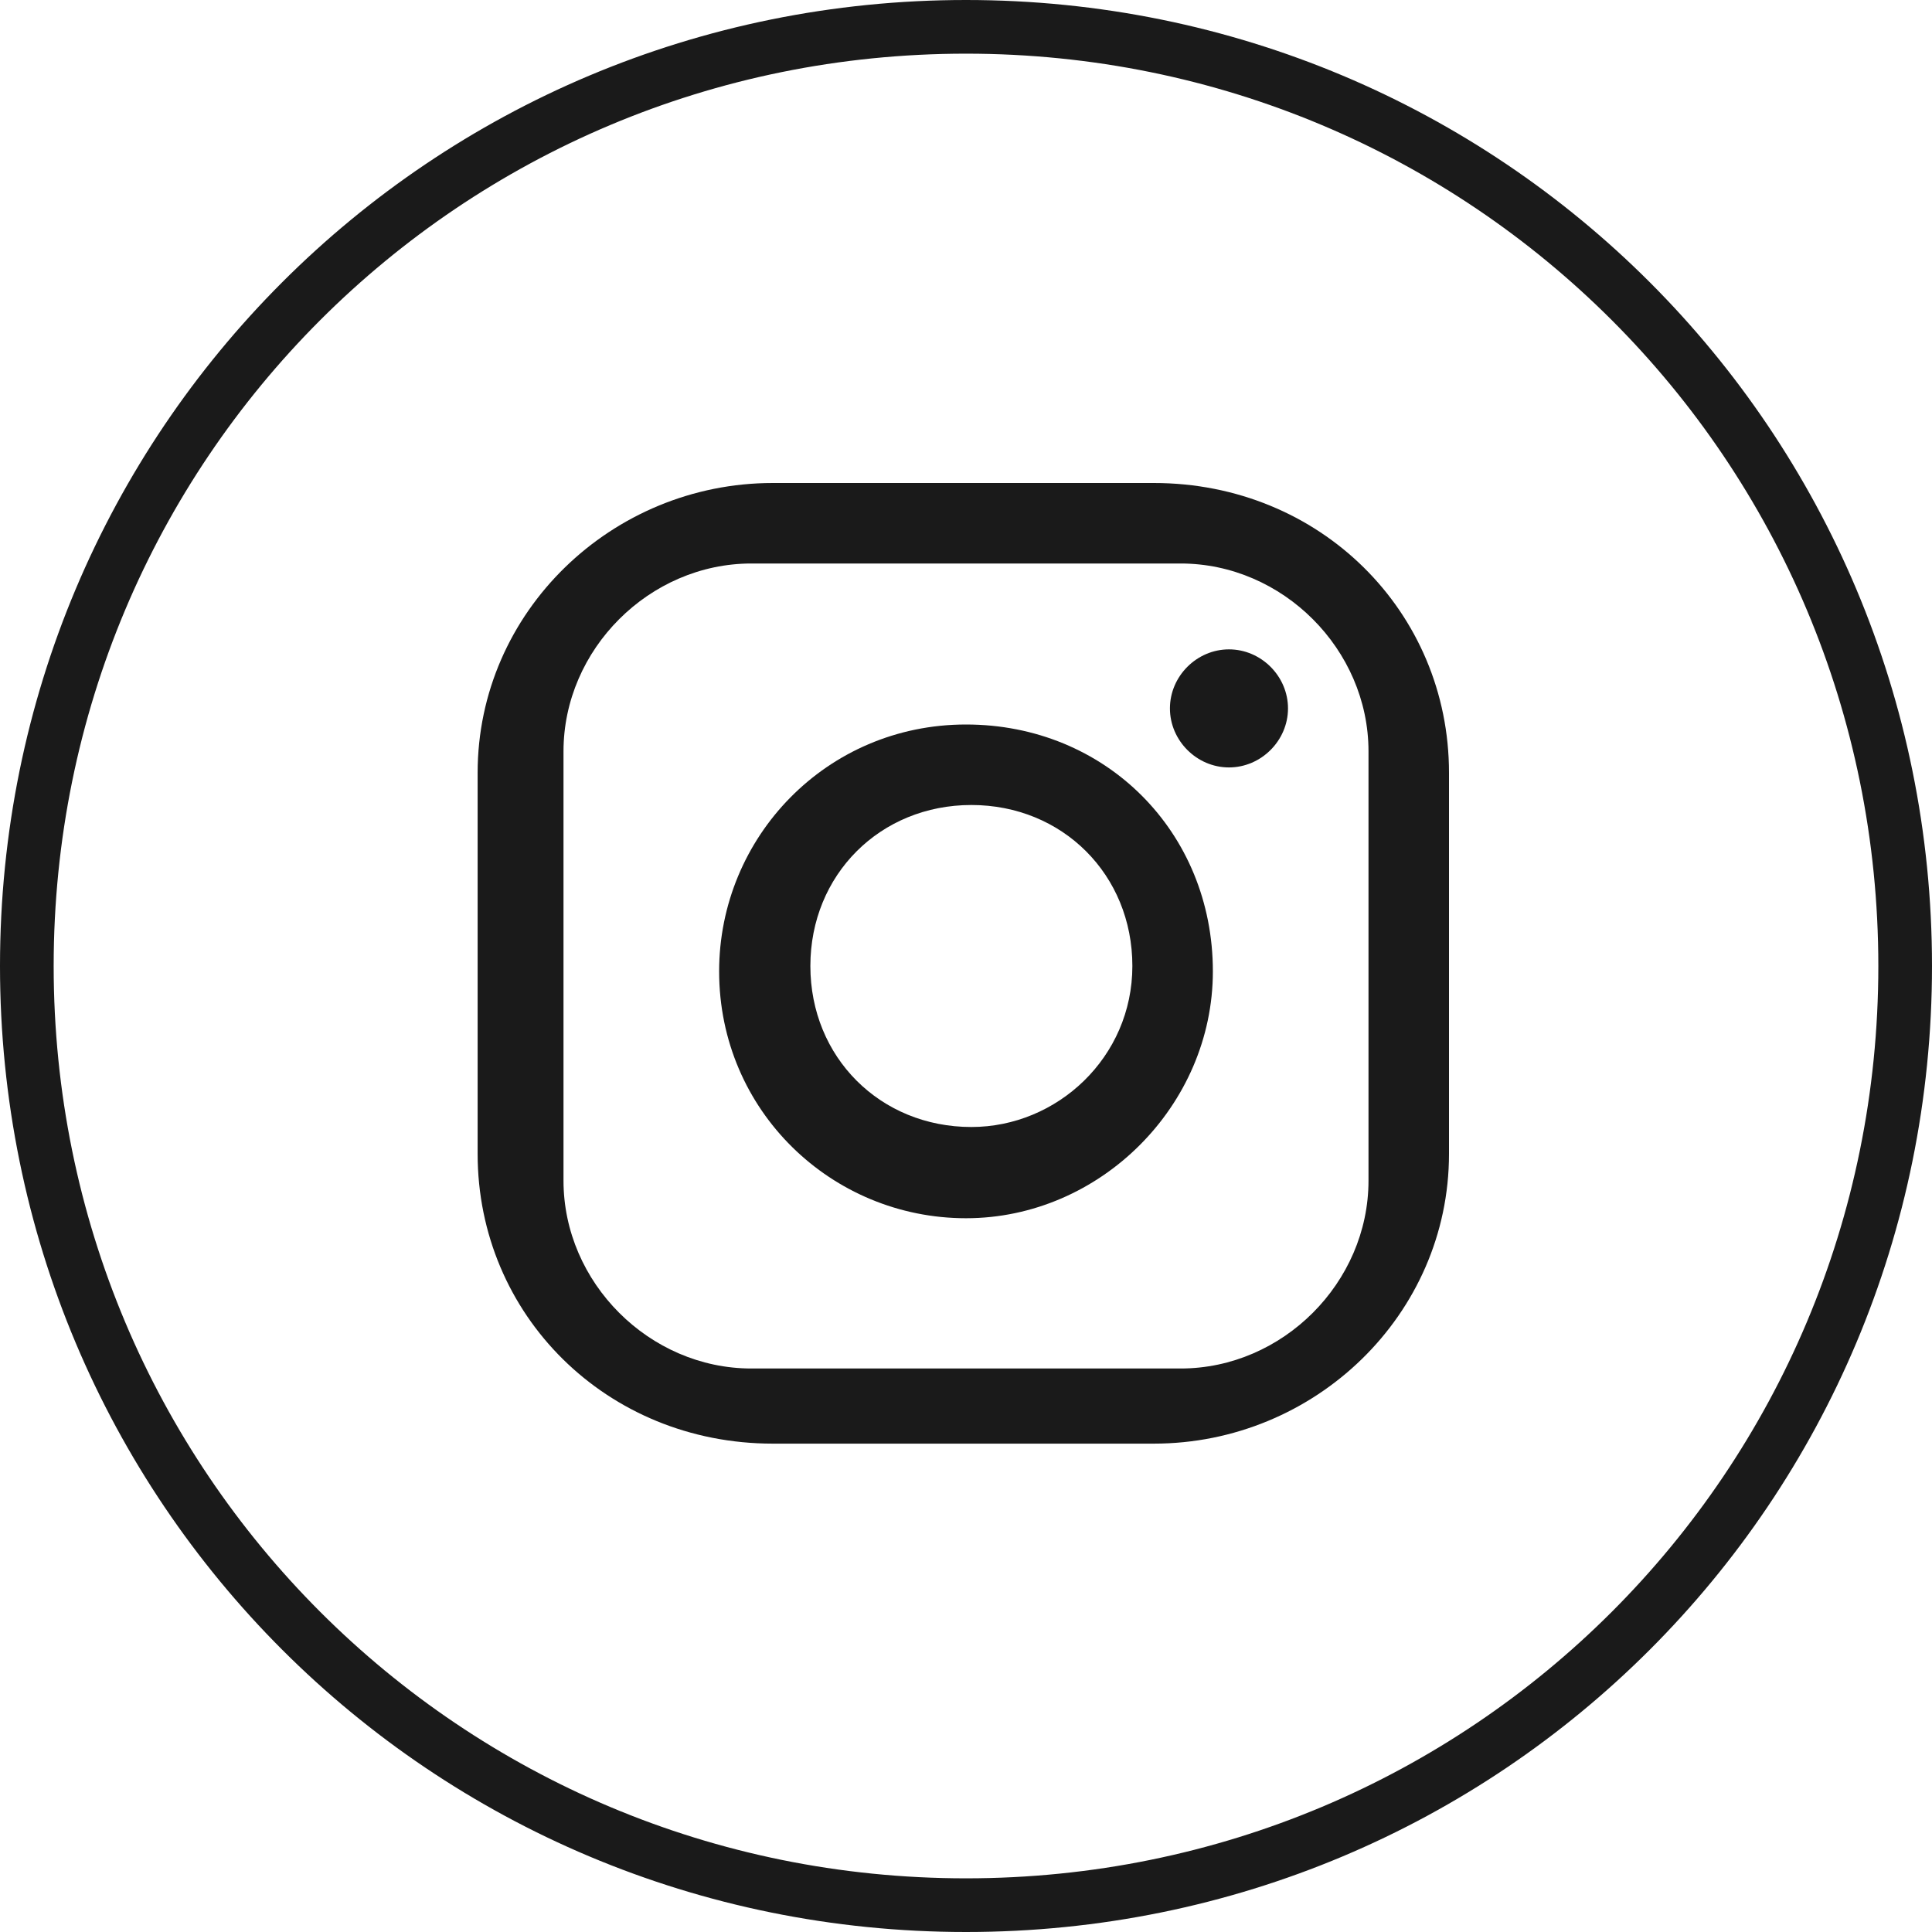 <?xml version="1.0" encoding="UTF-8"?>
<!DOCTYPE svg PUBLIC '-//W3C//DTD SVG 1.0//EN'
          'http://www.w3.org/TR/2001/REC-SVG-20010904/DTD/svg10.dtd'>
<svg height="36" viewBox="0 0 36 36" width="36" xmlns="http://www.w3.org/2000/svg" xmlns:xlink="http://www.w3.org/1999/xlink"
><path d="M18,0.5L18,0.5c9.7,0,17.5,7.8,17.5,17.5l0,0c0,9.7-7.8,17.5-17.5,17.5l0,0C8.3,35.5,0.5,27.7,0.5,18l0,0 C0.5,8.3,8.3,0.5,18,0.5z" fill="none" stroke="#1a1a1a"
  /><g
  ><defs
    ><path d="M8 8H28V28H8z" id="a"
    /></defs
    ><clipPath id="b"
    ><use overflow="visible" xlink:href="#a"
    /></clipPath
    ><g clip-path="url(#b)" fill="#1a1a1a"
    ><path d="M21.5,9h-7.1c-3,0-5.5,2.4-5.5,5.4v7.1c0,3,2.4,5.4,5.5,5.4h7.1c3,0,5.5-2.4,5.5-5.4v-7.1 C27,11.4,24.6,9,21.5,9z M25.5,22c0,1.9-1.6,3.5-3.5,3.5h-8c-1.9,0-3.5-1.6-3.5-3.5v-8c0-1.9,1.6-3.5,3.5-3.5h8 c1.9,0,3.5,1.6,3.5,3.5V22z"
      /><path d="M22.9,14.3c0.6,0,1.1-0.5,1.1-1.1s-0.5-1.1-1.1-1.1c-0.6,0-1.1,0.5-1.1,1.1S22.3,14.3,22.9,14.3z"
      /><path d="M18,13.5c-2.6,0-4.6,2.1-4.6,4.6c0,2.6,2.1,4.6,4.6,4.6s4.6-2.1,4.6-4.6C22.6,15.5,20.6,13.5,18,13.5z M18.1,21c-1.7,0-3-1.3-3-3s1.3-3,3-3s3,1.3,3,3S19.7,21,18.1,21z"
    /></g
  ></g
></svg
>

